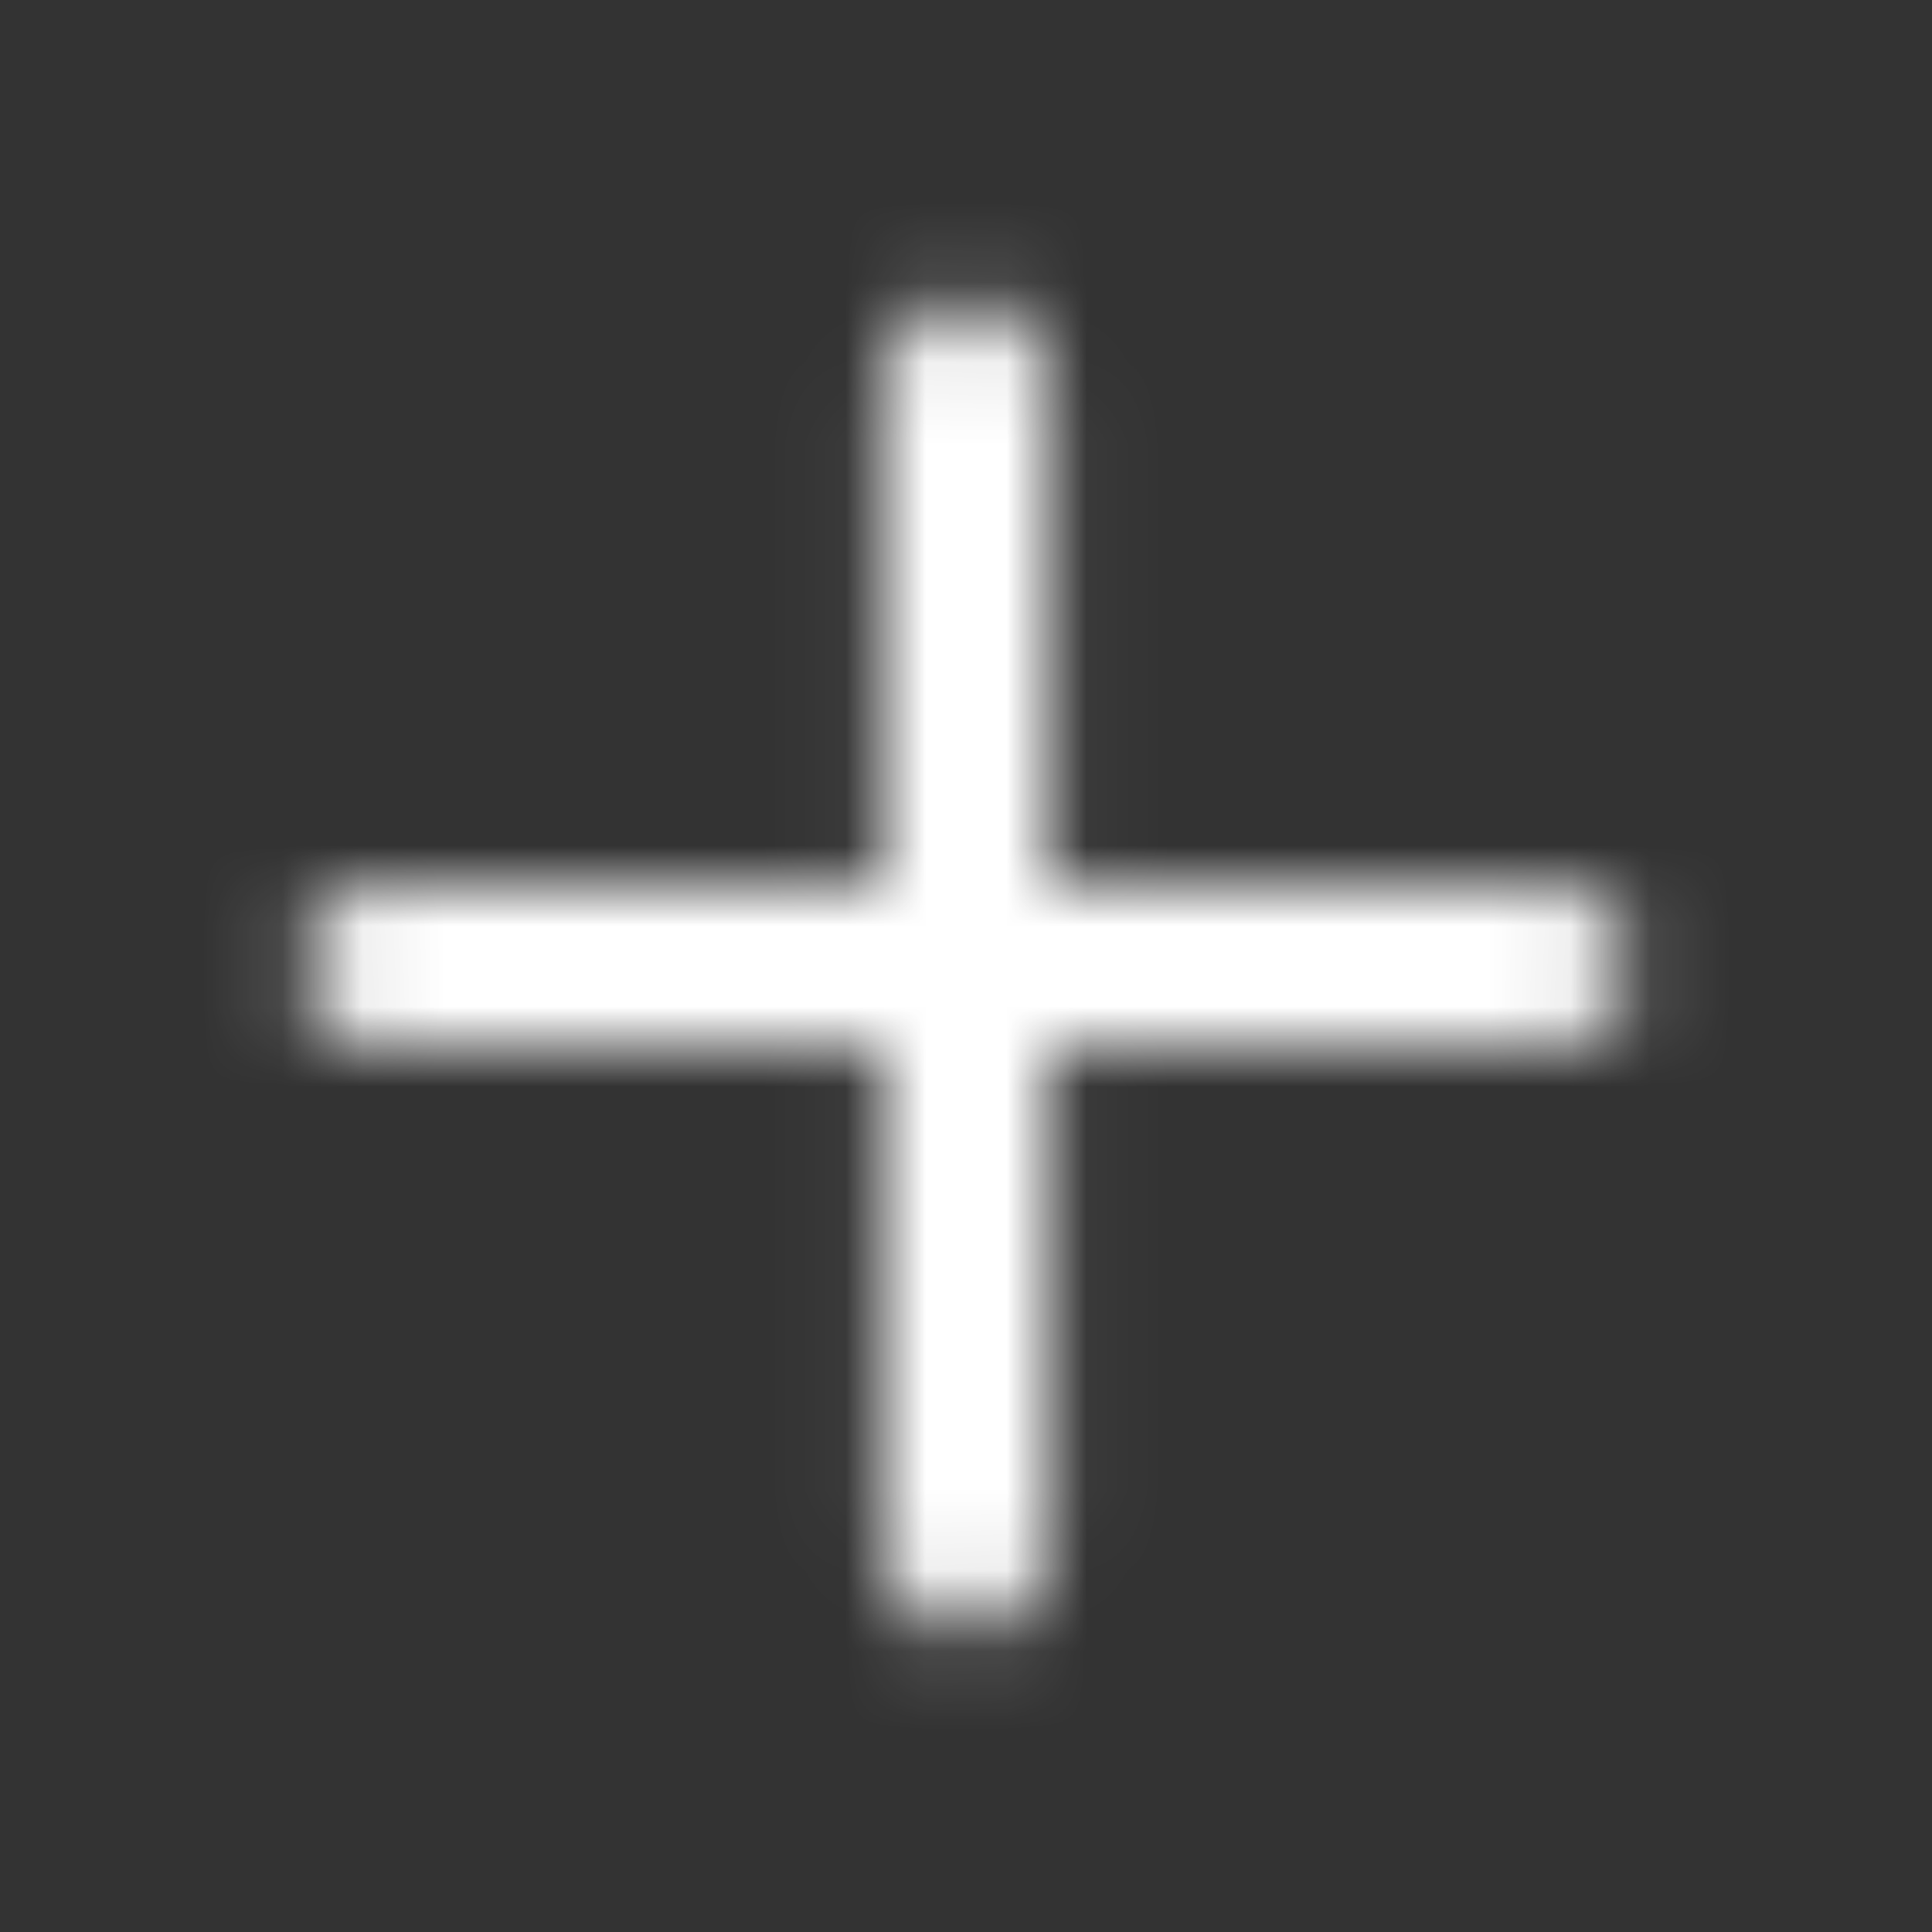<svg width="24" height="24" viewBox="0 0 24 24" fill="none" xmlns="http://www.w3.org/2000/svg">
<rect x="0" y="0" width="24" height="24" fill="#333333" stroke="none"/>
<g clip-path="url(#clip0_2822_679)">
<mask id="mask0_2822_679" style="mask-type:alpha" maskUnits="userSpaceOnUse" x="0" y="0" width="24" height="24">
<path d="M12 3.75C11.431 3.75 10.969 4.212 10.969 4.781V10.969H4.781C4.212 10.969 3.75 11.431 3.75 12C3.75 12.569 4.212 13.031 4.781 13.031H10.969V19.219C10.969 19.788 11.431 20.25 12 20.25C12.569 20.25 13.031 19.788 13.031 19.219V13.031H19.219C19.788 13.031 20.25 12.569 20.25 12C20.25 11.431 19.788 10.969 19.219 10.969H13.031V4.781C13.031 4.212 12.569 3.75 12 3.75Z" fill="black"/>
</mask>
<g mask="url(#mask0_2822_679)">
<rect width="24" height="24" fill="white"/>
</g>
</g>
<defs>
<clipPath id="clip0_2822_679">
<rect width="24" height="24" fill="white"/>
</clipPath>
</defs>
</svg>
